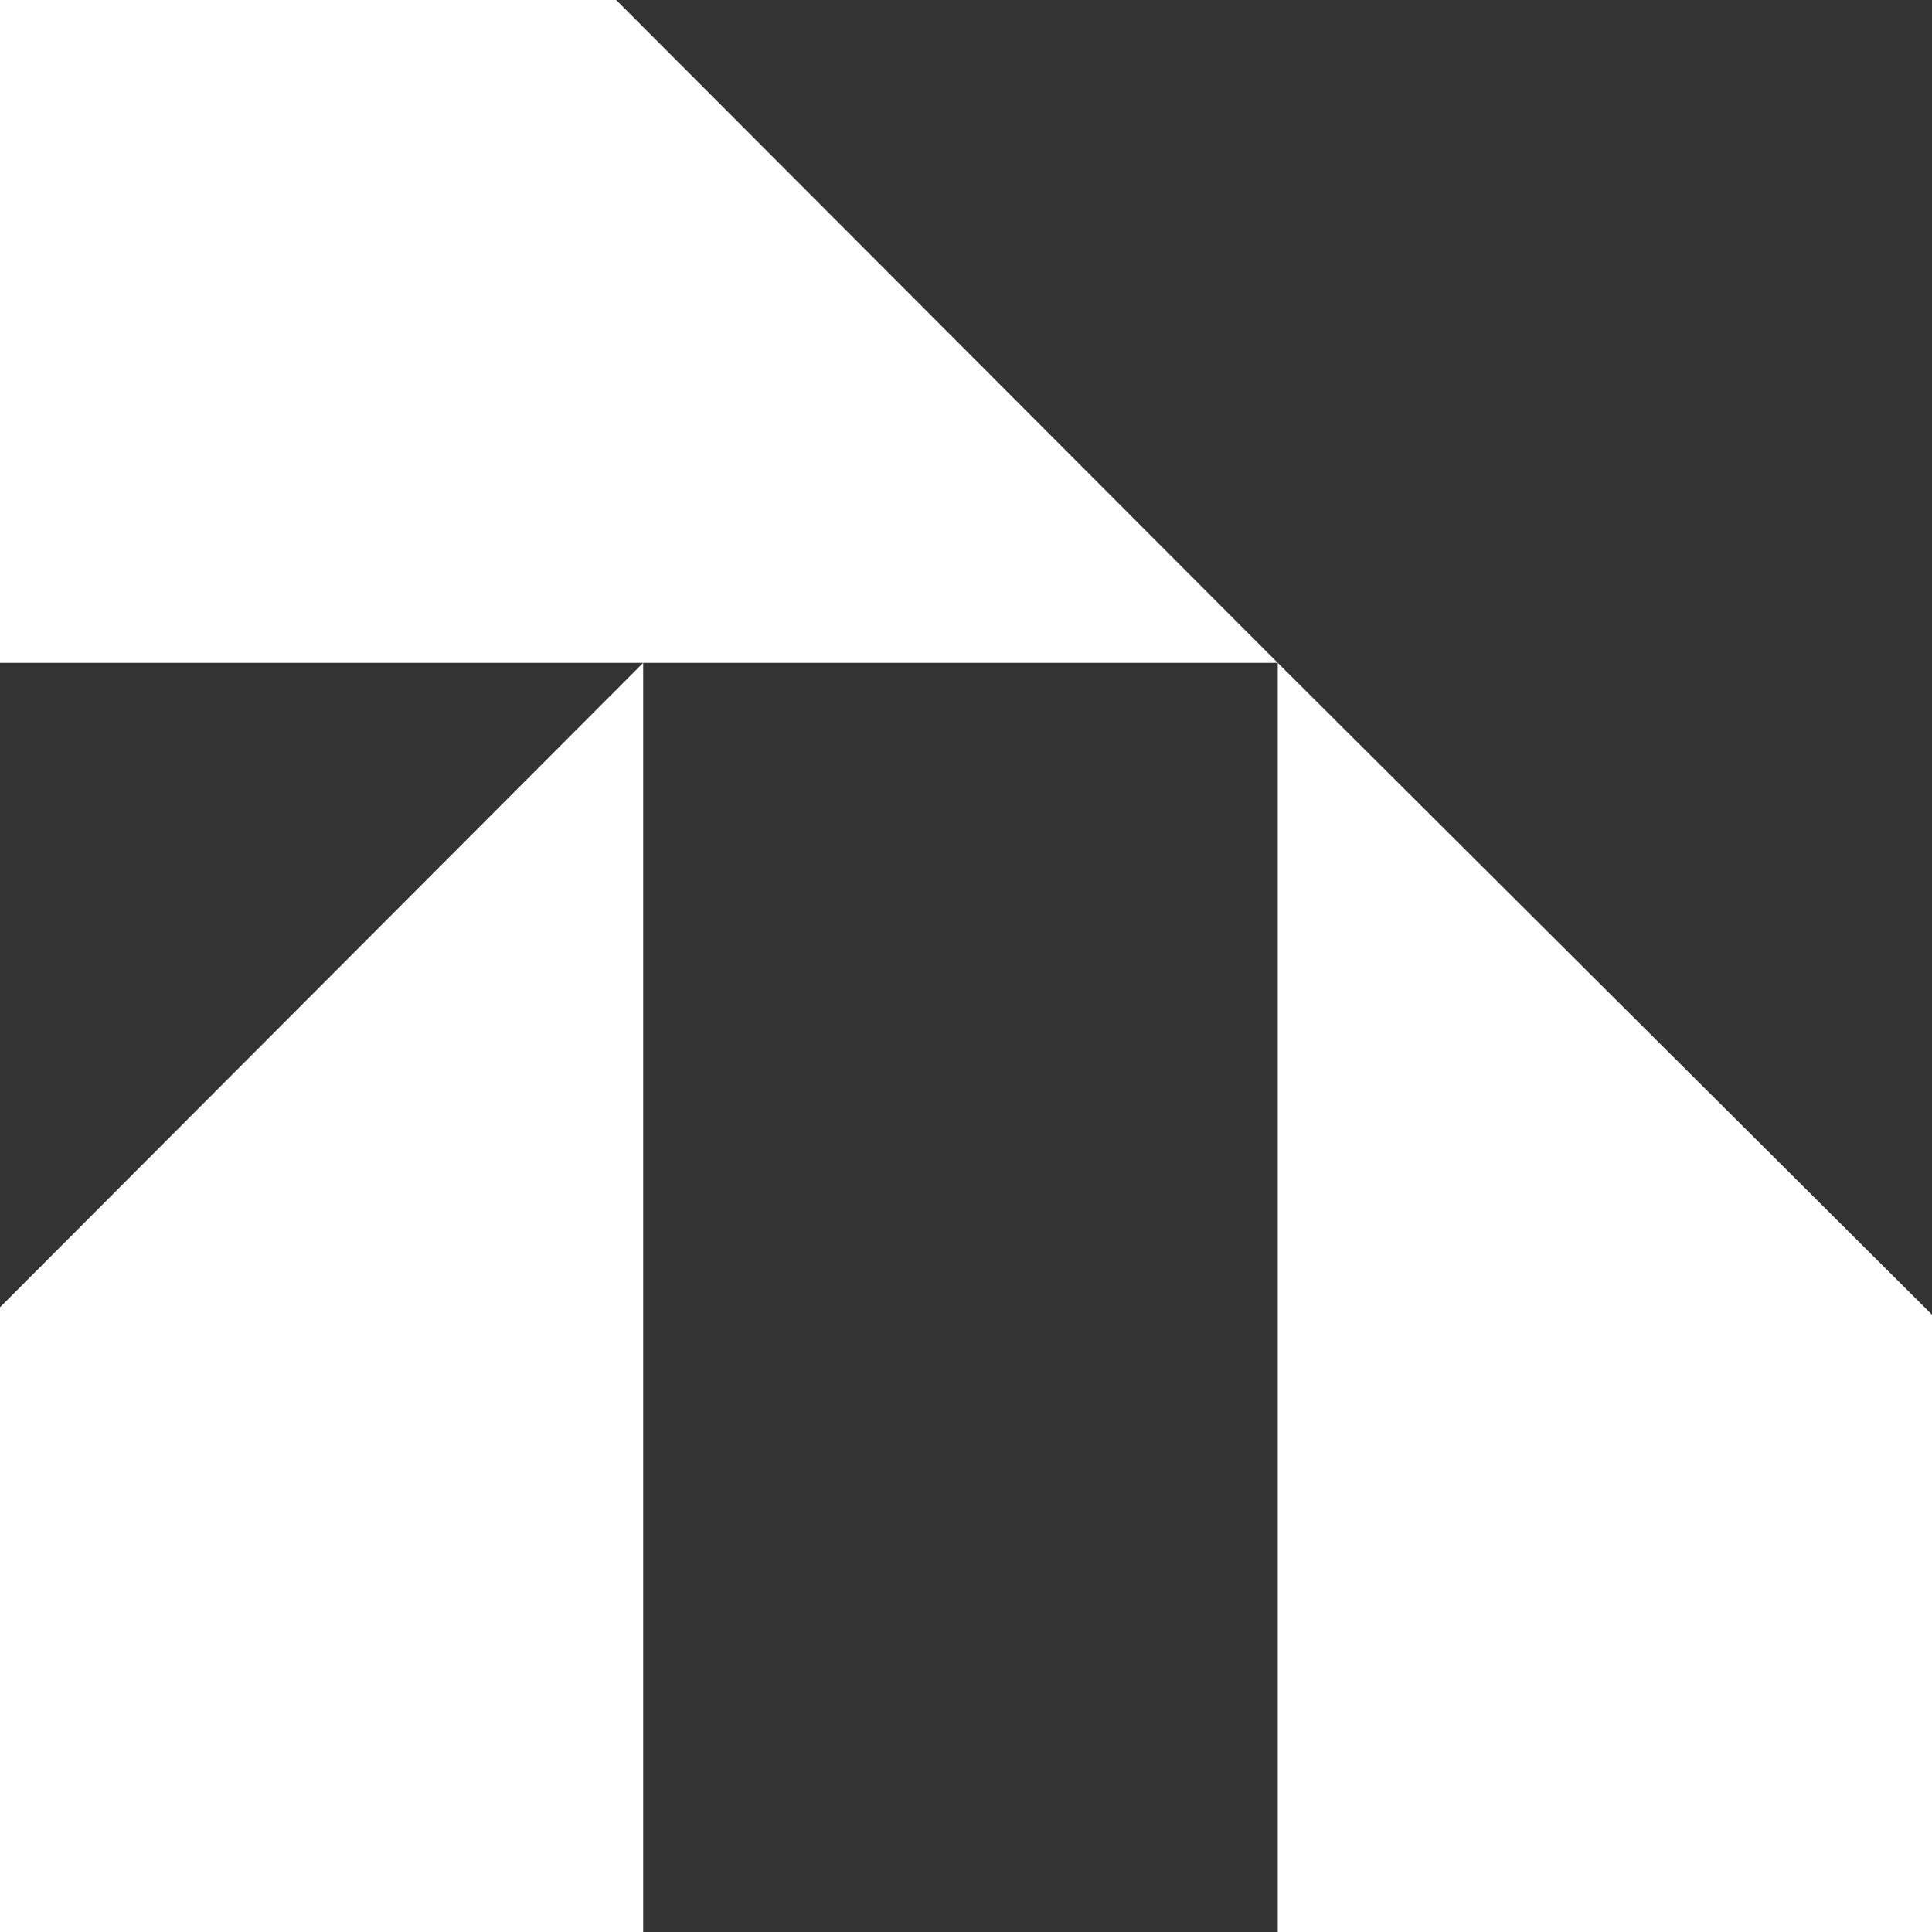 <?xml version="1.0" encoding="UTF-8"?> <svg xmlns="http://www.w3.org/2000/svg" width="188" height="188" viewBox="0 0 188 188" fill="none"><rect x="0" y="0" width="188" height="188" fill="#333333" stroke="none"/><path d="M62.587 188H0V127.208L62.587 64.502H0V0H59.959L124.338 64.502H62.587V188Z" fill="white"></path><path d="M188 127.926L124.338 64.502V188H188V127.926Z" fill="white"></path></svg> 